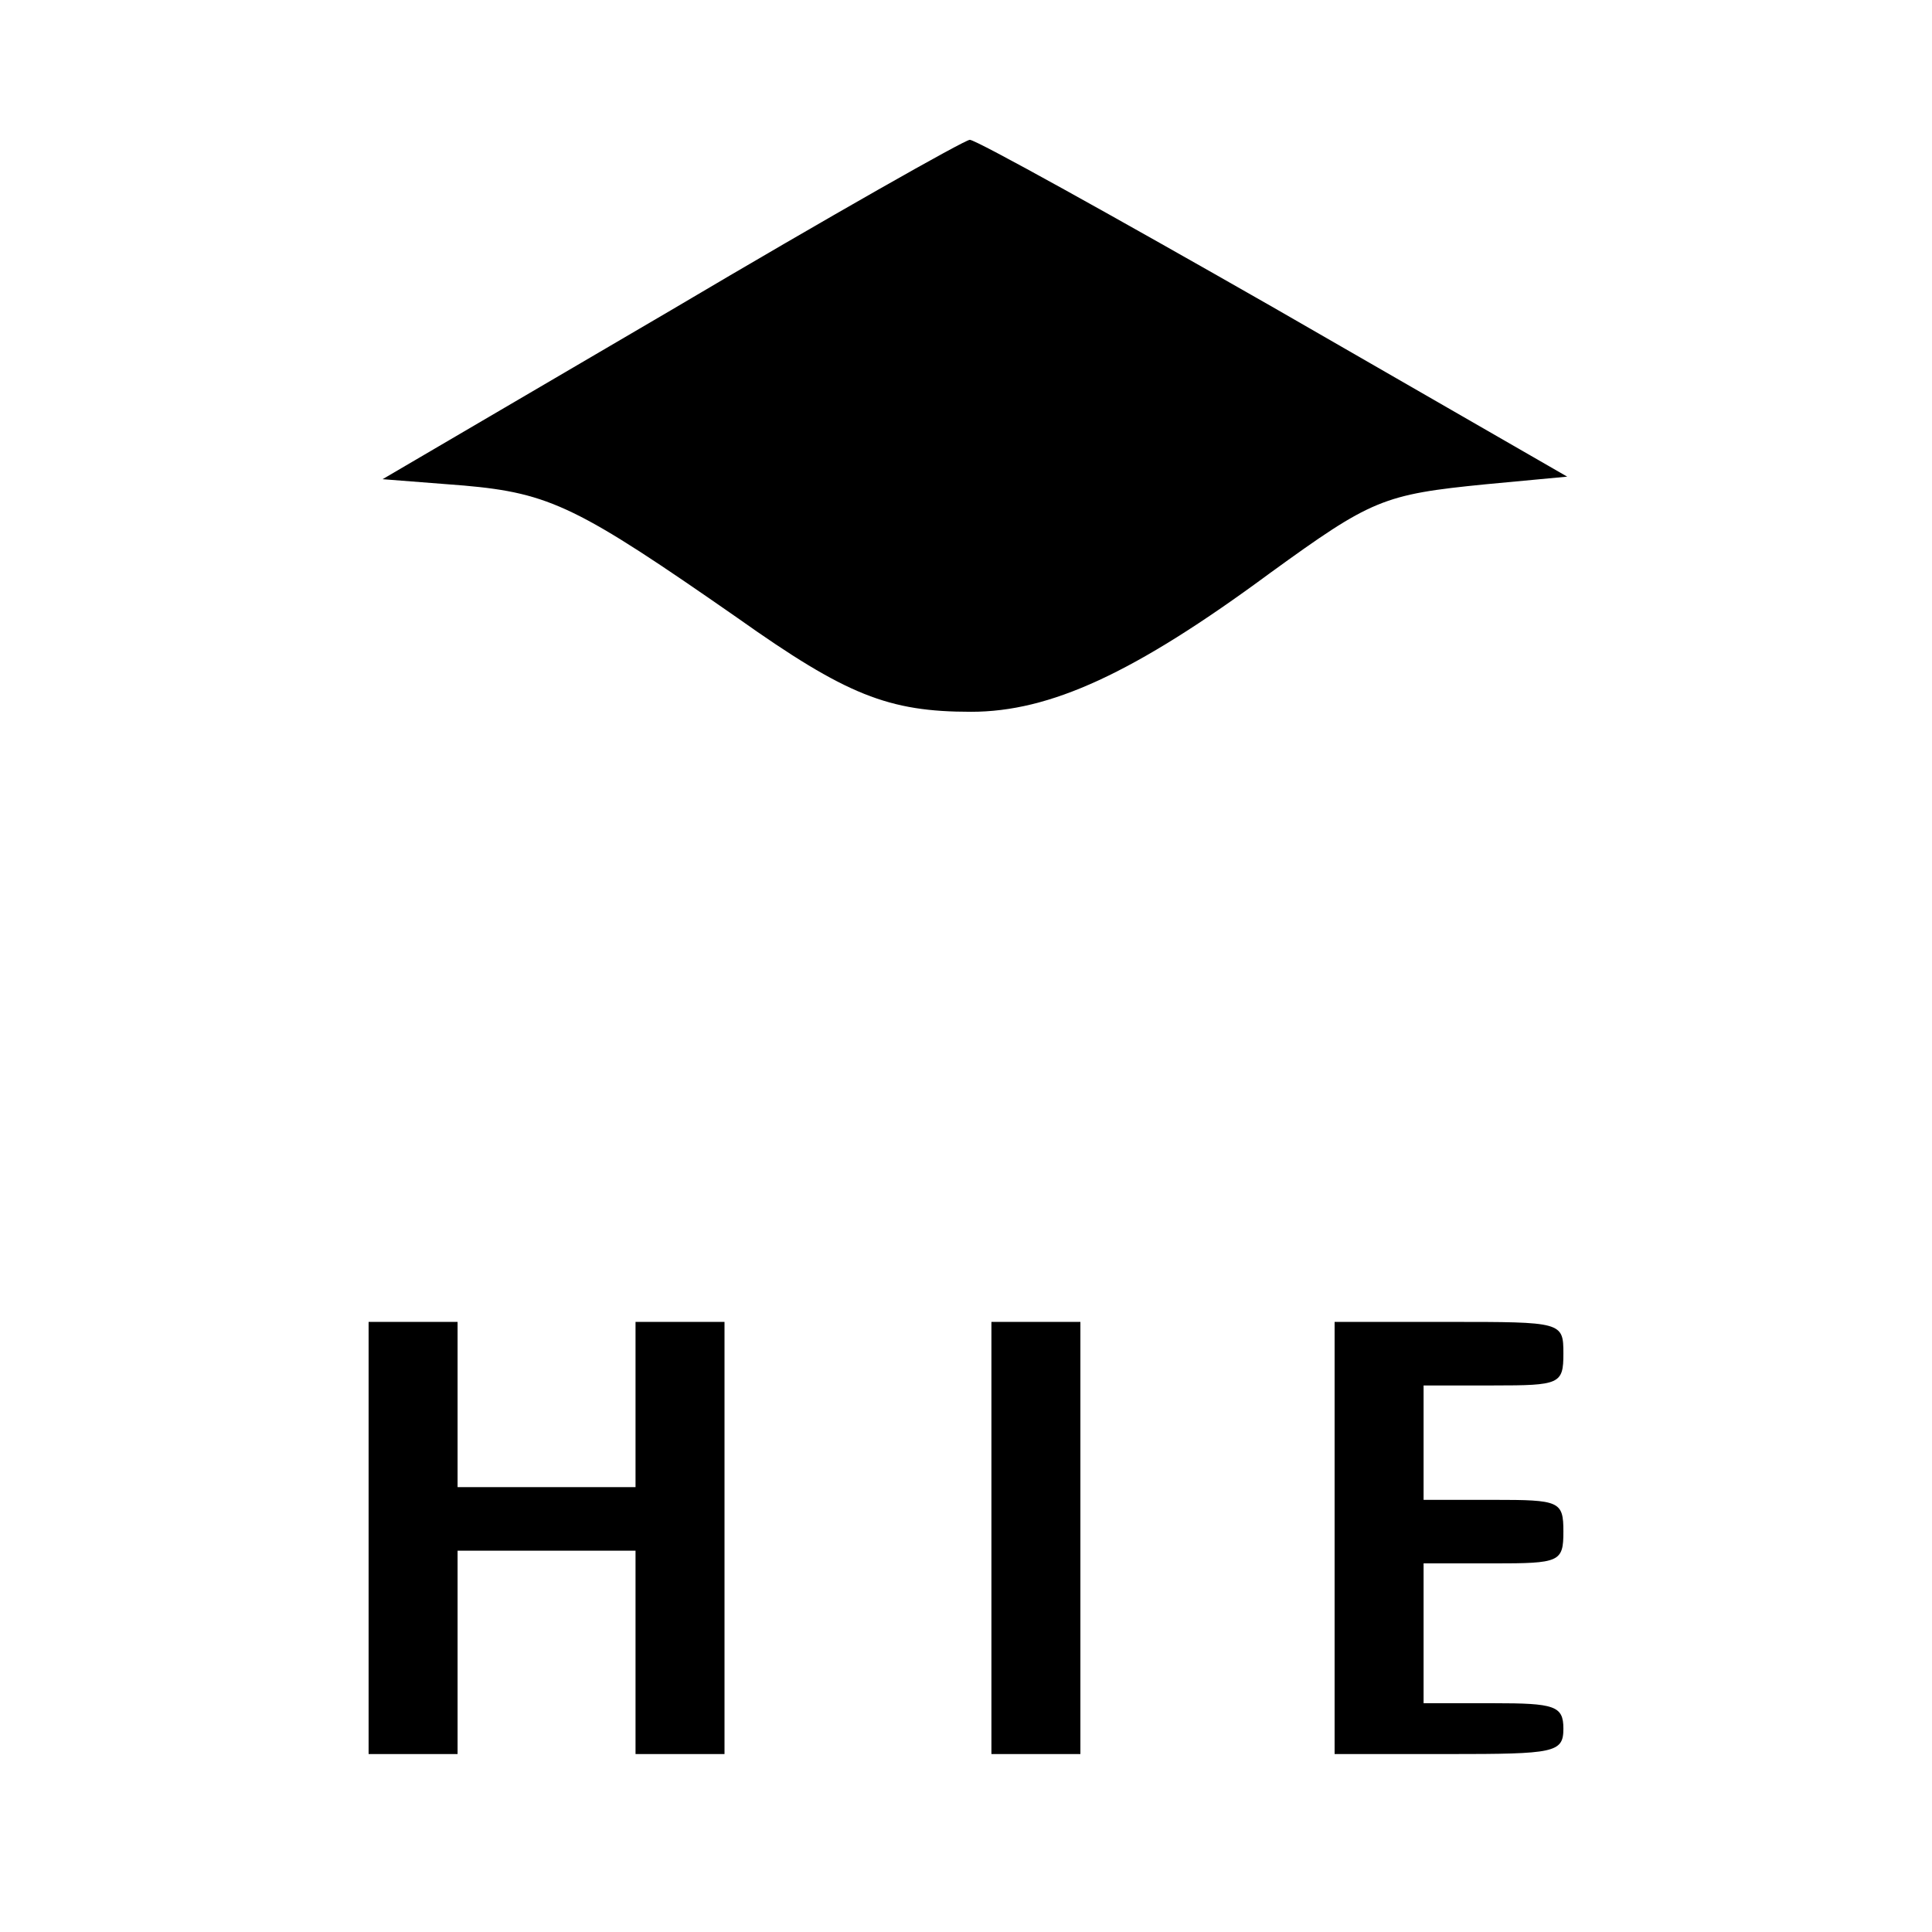 <?xml version="1.0" standalone="no"?>
<!DOCTYPE svg PUBLIC "-//W3C//DTD SVG 20010904//EN"
 "http://www.w3.org/TR/2001/REC-SVG-20010904/DTD/svg10.dtd">
<svg version="1.0" xmlns="http://www.w3.org/2000/svg"
 width="152pt" height="152pt" viewBox="0 0 152 152"
 preserveAspectRatio="xMidYMid meet">
<g transform="translate(0,152) scale(0.1,-0.1)"
fill="#000000" stroke="none">
<path d="M528 1276 l-227 -133 64 -5 c68 -6 90 -17 215 -104 86 -61 119 -74
184 -74 62 0 128 30 235 109 80 58 89 62 170 70 l64 6 -231 133 c-126 72 -234
132 -239 132 -4 0 -110 -60 -235 -134z"/>
<path d="M290 310 l0 -170 35 0 35 0 0 80 0 80 70 0 70 0 0 -80 0 -80 35 0 35
0 0 170 0 170 -35 0 -35 0 0 -65 0 -65 -70 0 -70 0 0 65 0 65 -35 0 -35 0 0
-170z"/>
<path d="M780 310 l0 -170 35 0 35 0 0 170 0 170 -35 0 -35 0 0 -170z"/>
<path d="M1050 310 l0 -170 90 0 c83 0 90 1 90 20 0 18 -7 20 -55 20 l-55 0 0
55 0 55 55 0 c52 0 55 1 55 25 0 24 -3 25 -55 25 l-55 0 0 45 0 45 55 0 c52 0
55 1 55 25 0 25 -1 25 -90 25 l-90 0 0 -170z"/>
</g>
</svg>
